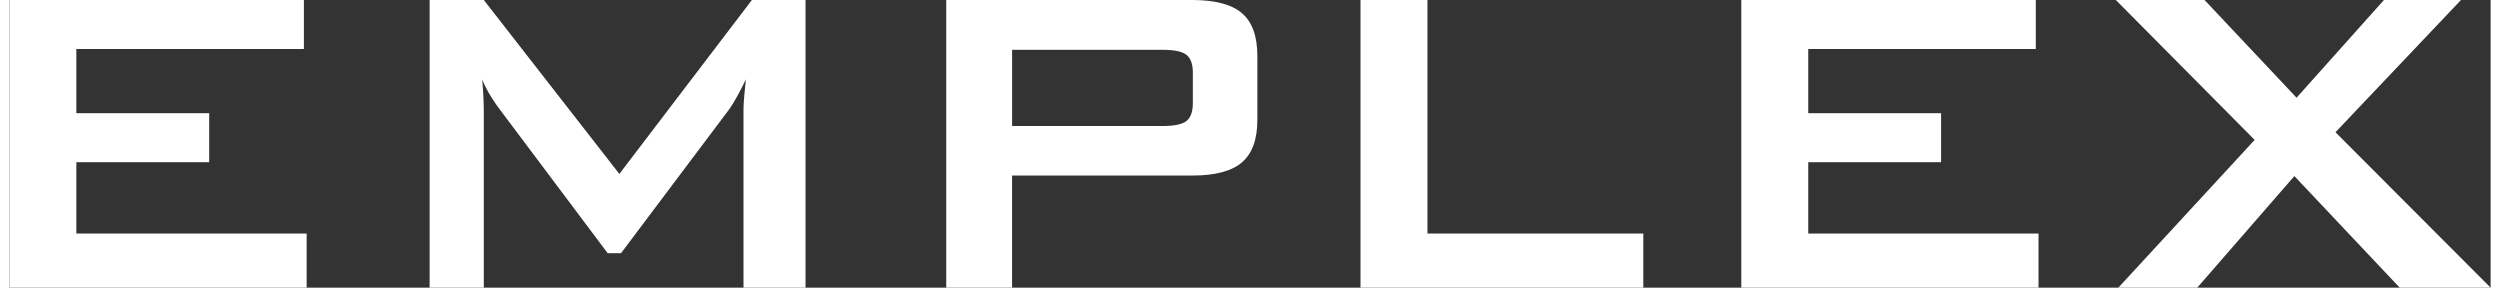 <svg width="252px" height="29px" xmlns="http://www.w3.org/2000/svg" viewBox="0 0 2120.13 245.83"><rect x="0" y="0" width="2120.13" height="245.83" fill="#333333" stroke="none"/><defs><style>.cls-1{fill:#ffffff;}</style></defs><title>EMPLEX_LOGO</title><g id="Warstwa_2" data-name="Warstwa 2"><g id="Warstwa_1-2" data-name="Warstwa 1"><path class="cls-1" d="M0,245.83V0H251.64V41.86H57.21V96.75h113.5v41.86H57.21v60.93H254v46.28Z"/><path class="cls-1" d="M359.09,245.83V0h46.28L521.2,148.61,634.46,0h45.82V245.83h-53V94q0-4.42.58-11.16t1.51-15.12q-4.66,9.54-8.14,15.7t-6.28,10.12l-92.33,122.8h-11.4L418.63,93a152.53,152.53,0,0,1-8.72-13.14,89.22,89.22,0,0,1-5.93-12q.7,7.68,1,14T405.37,94V245.83Z"/><path class="cls-1" d="M800.51,245.83V0h210.25q29.3,0,42.44,11.28t13.14,36.4v54.89q0,24.89-13.14,36.16T1010.76,150h-154v95.82ZM985.41,42.56H856.8v65.12H985.41q14.88,0,20.35-4.3t5.46-15.23V61.86q0-10.69-5.46-15T985.41,42.56Z"/><path class="cls-1" d="M1154.49,245.83V0h57.21V199.55h184.43v46.28Z"/><path class="cls-1" d="M1479.86,245.83V0H1731.5V41.86H1537.07V96.75h113.5v41.86h-113.5v60.93h196.76v46.28Z"/><path class="cls-1" d="M1802,245.83l116.52-126.29L1799.88,0h75.82l78.61,83.49L2029,0h65.82L1987.57,113l132.57,132.8h-77.68l-90-95.35-83,95.35Z"/></g></g></svg>